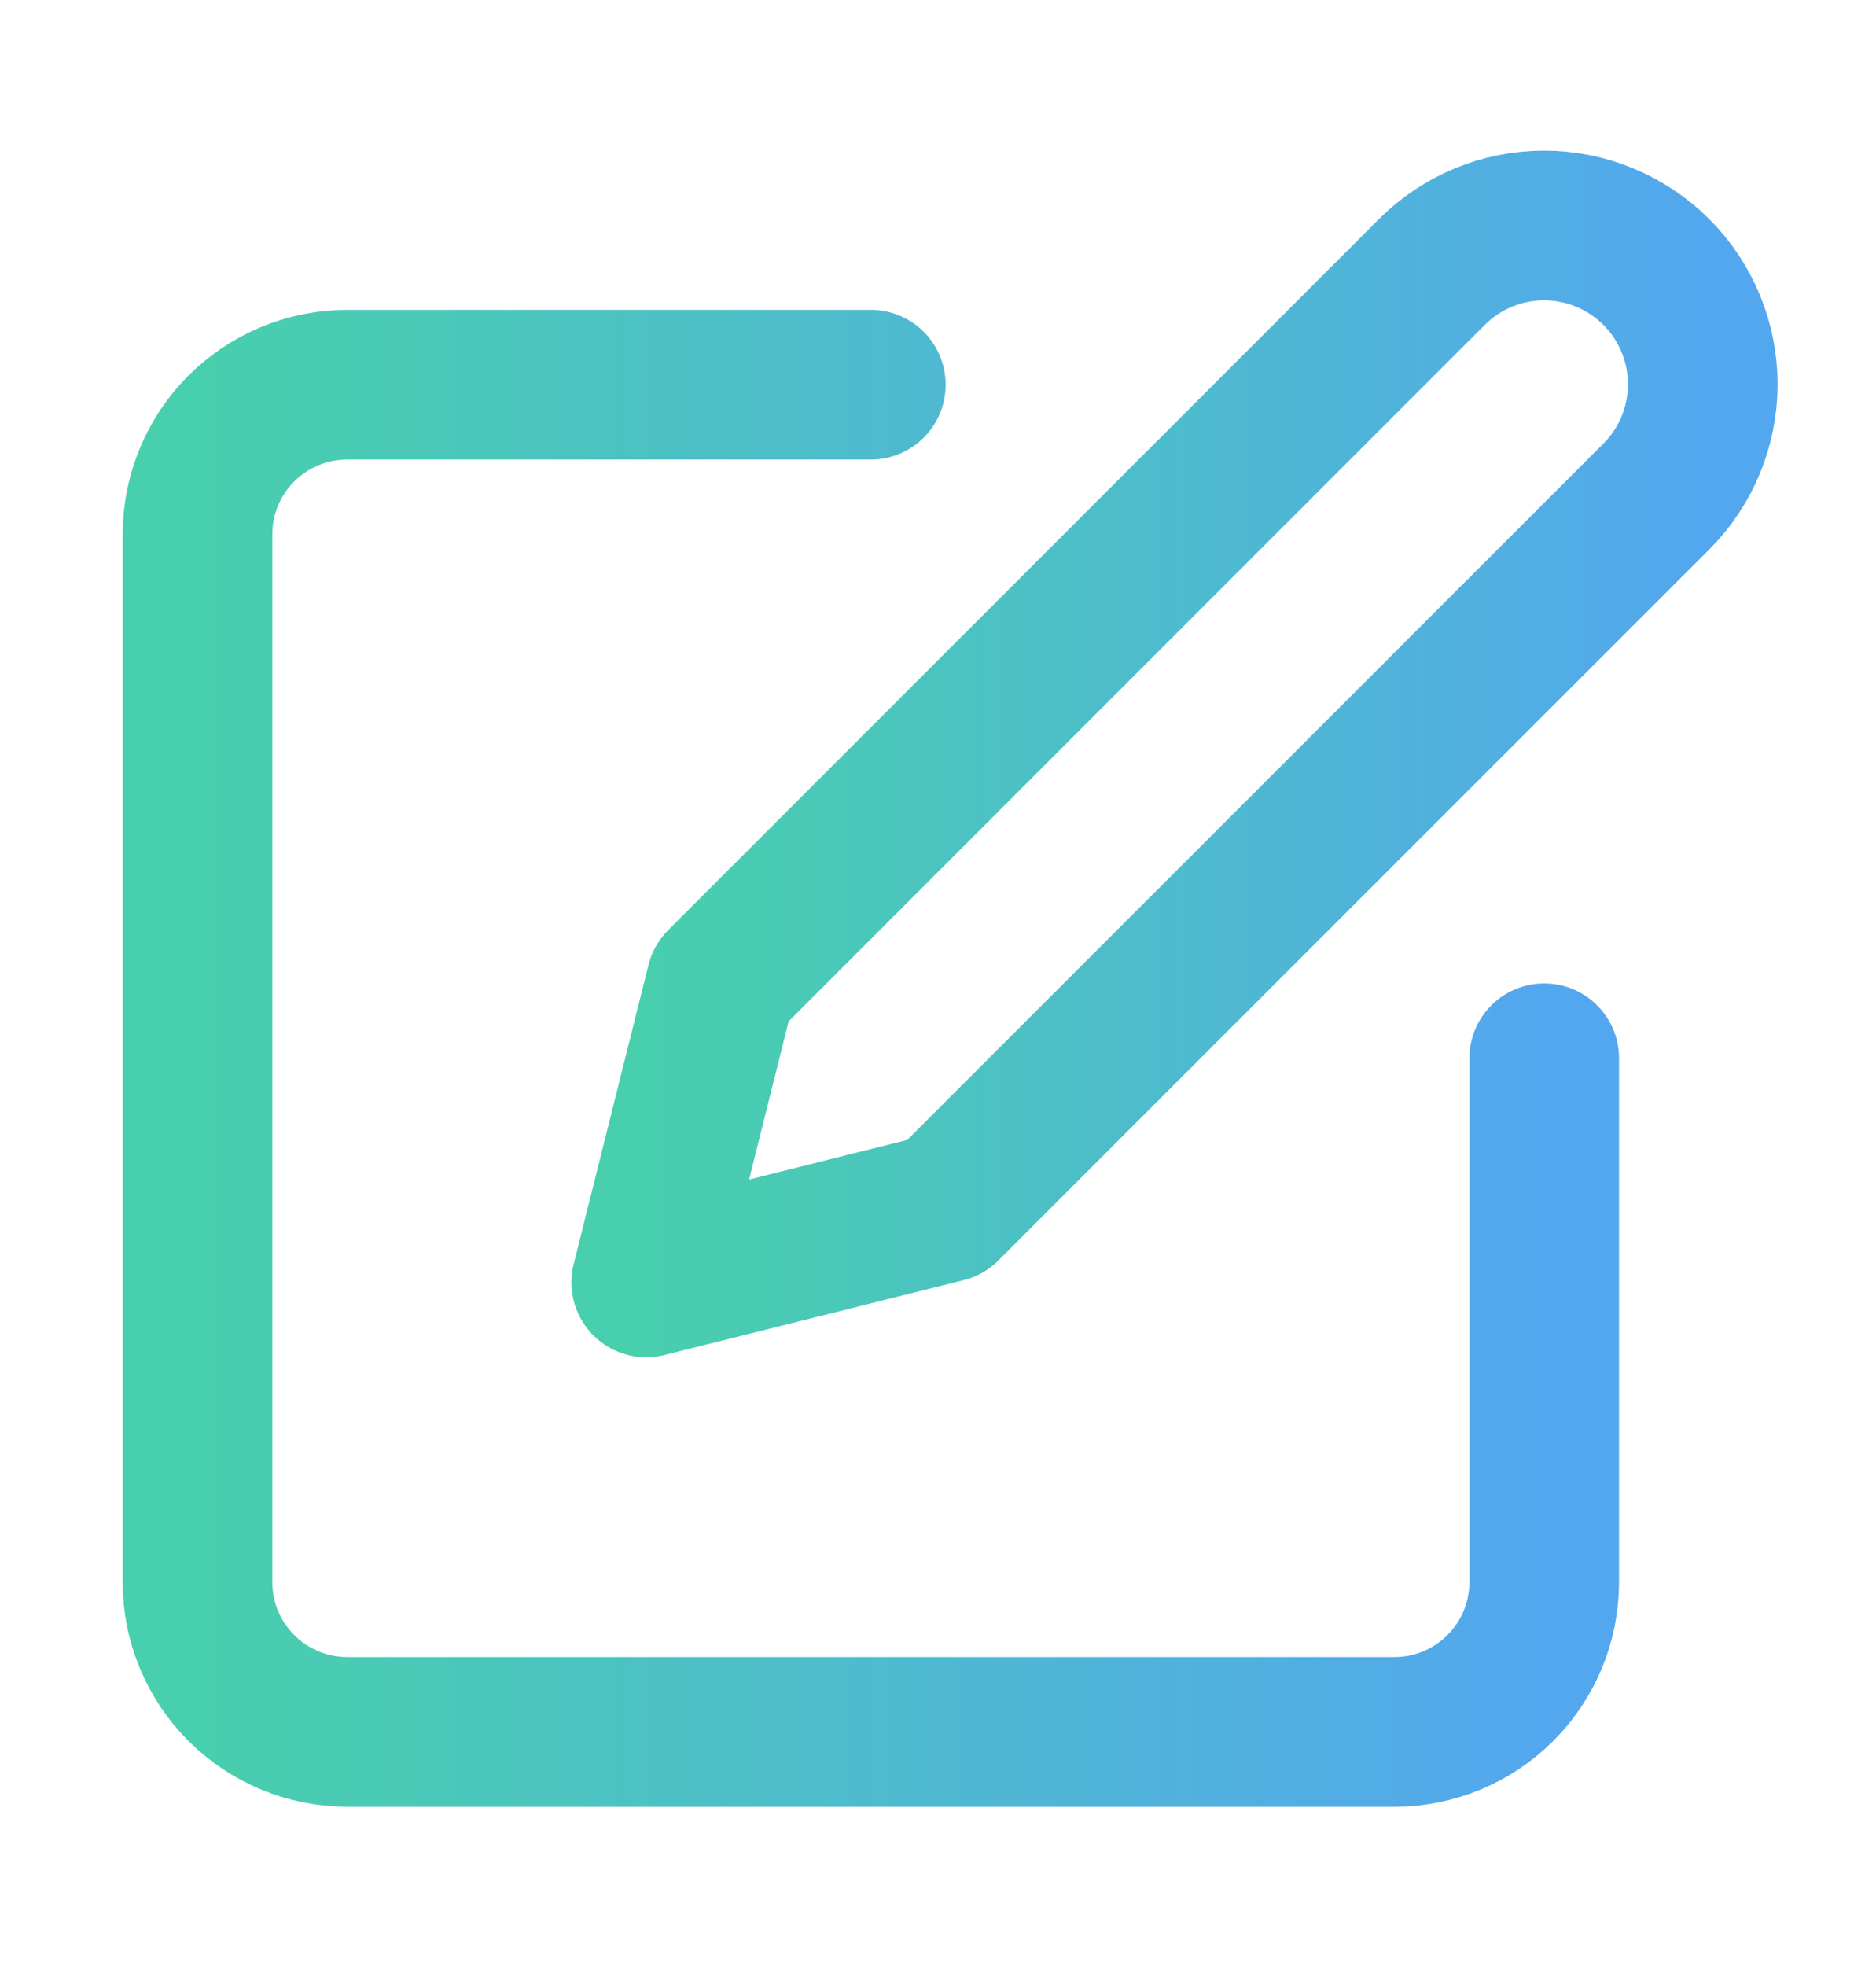 <?xml version="1.0" encoding="UTF-8"?> <svg xmlns="http://www.w3.org/2000/svg" width="21" height="22" viewBox="0 0 21 22" fill="none"><path d="M9.748 4.305H3.886C3.442 4.305 3.016 4.481 2.702 4.795C2.387 5.109 2.211 5.535 2.211 5.98V17.705C2.211 18.149 2.387 18.575 2.702 18.889C3.016 19.203 3.442 19.38 3.886 19.38H15.611C16.055 19.38 16.481 19.203 16.795 18.889C17.109 18.575 17.286 18.149 17.286 17.705V11.842" stroke="url(#paint0_linear_11609_5584)" stroke-width="1.675" stroke-linecap="round" stroke-linejoin="round"></path><path d="M16.028 3.044C16.361 2.711 16.813 2.523 17.284 2.523C17.756 2.523 18.207 2.711 18.541 3.044C18.874 3.377 19.061 3.829 19.061 4.3C19.061 4.771 18.874 5.223 18.541 5.556L10.584 13.512L7.234 14.35L8.072 11L16.028 3.044Z" stroke="url(#paint1_linear_11609_5584)" stroke-width="1.675" stroke-linecap="round" stroke-linejoin="round"></path><defs><linearGradient id="paint0_linear_11609_5584" x1="2.211" y1="11.842" x2="17.286" y2="11.842" gradientUnits="userSpaceOnUse"><stop stop-color="#48CFAD"></stop><stop offset="1" stop-color="#53A7EE"></stop></linearGradient><linearGradient id="paint1_linear_11609_5584" x1="7.234" y1="8.437" x2="19.061" y2="8.437" gradientUnits="userSpaceOnUse"><stop stop-color="#48CFAD"></stop><stop offset="1" stop-color="#53A7EE"></stop></linearGradient></defs></svg> 